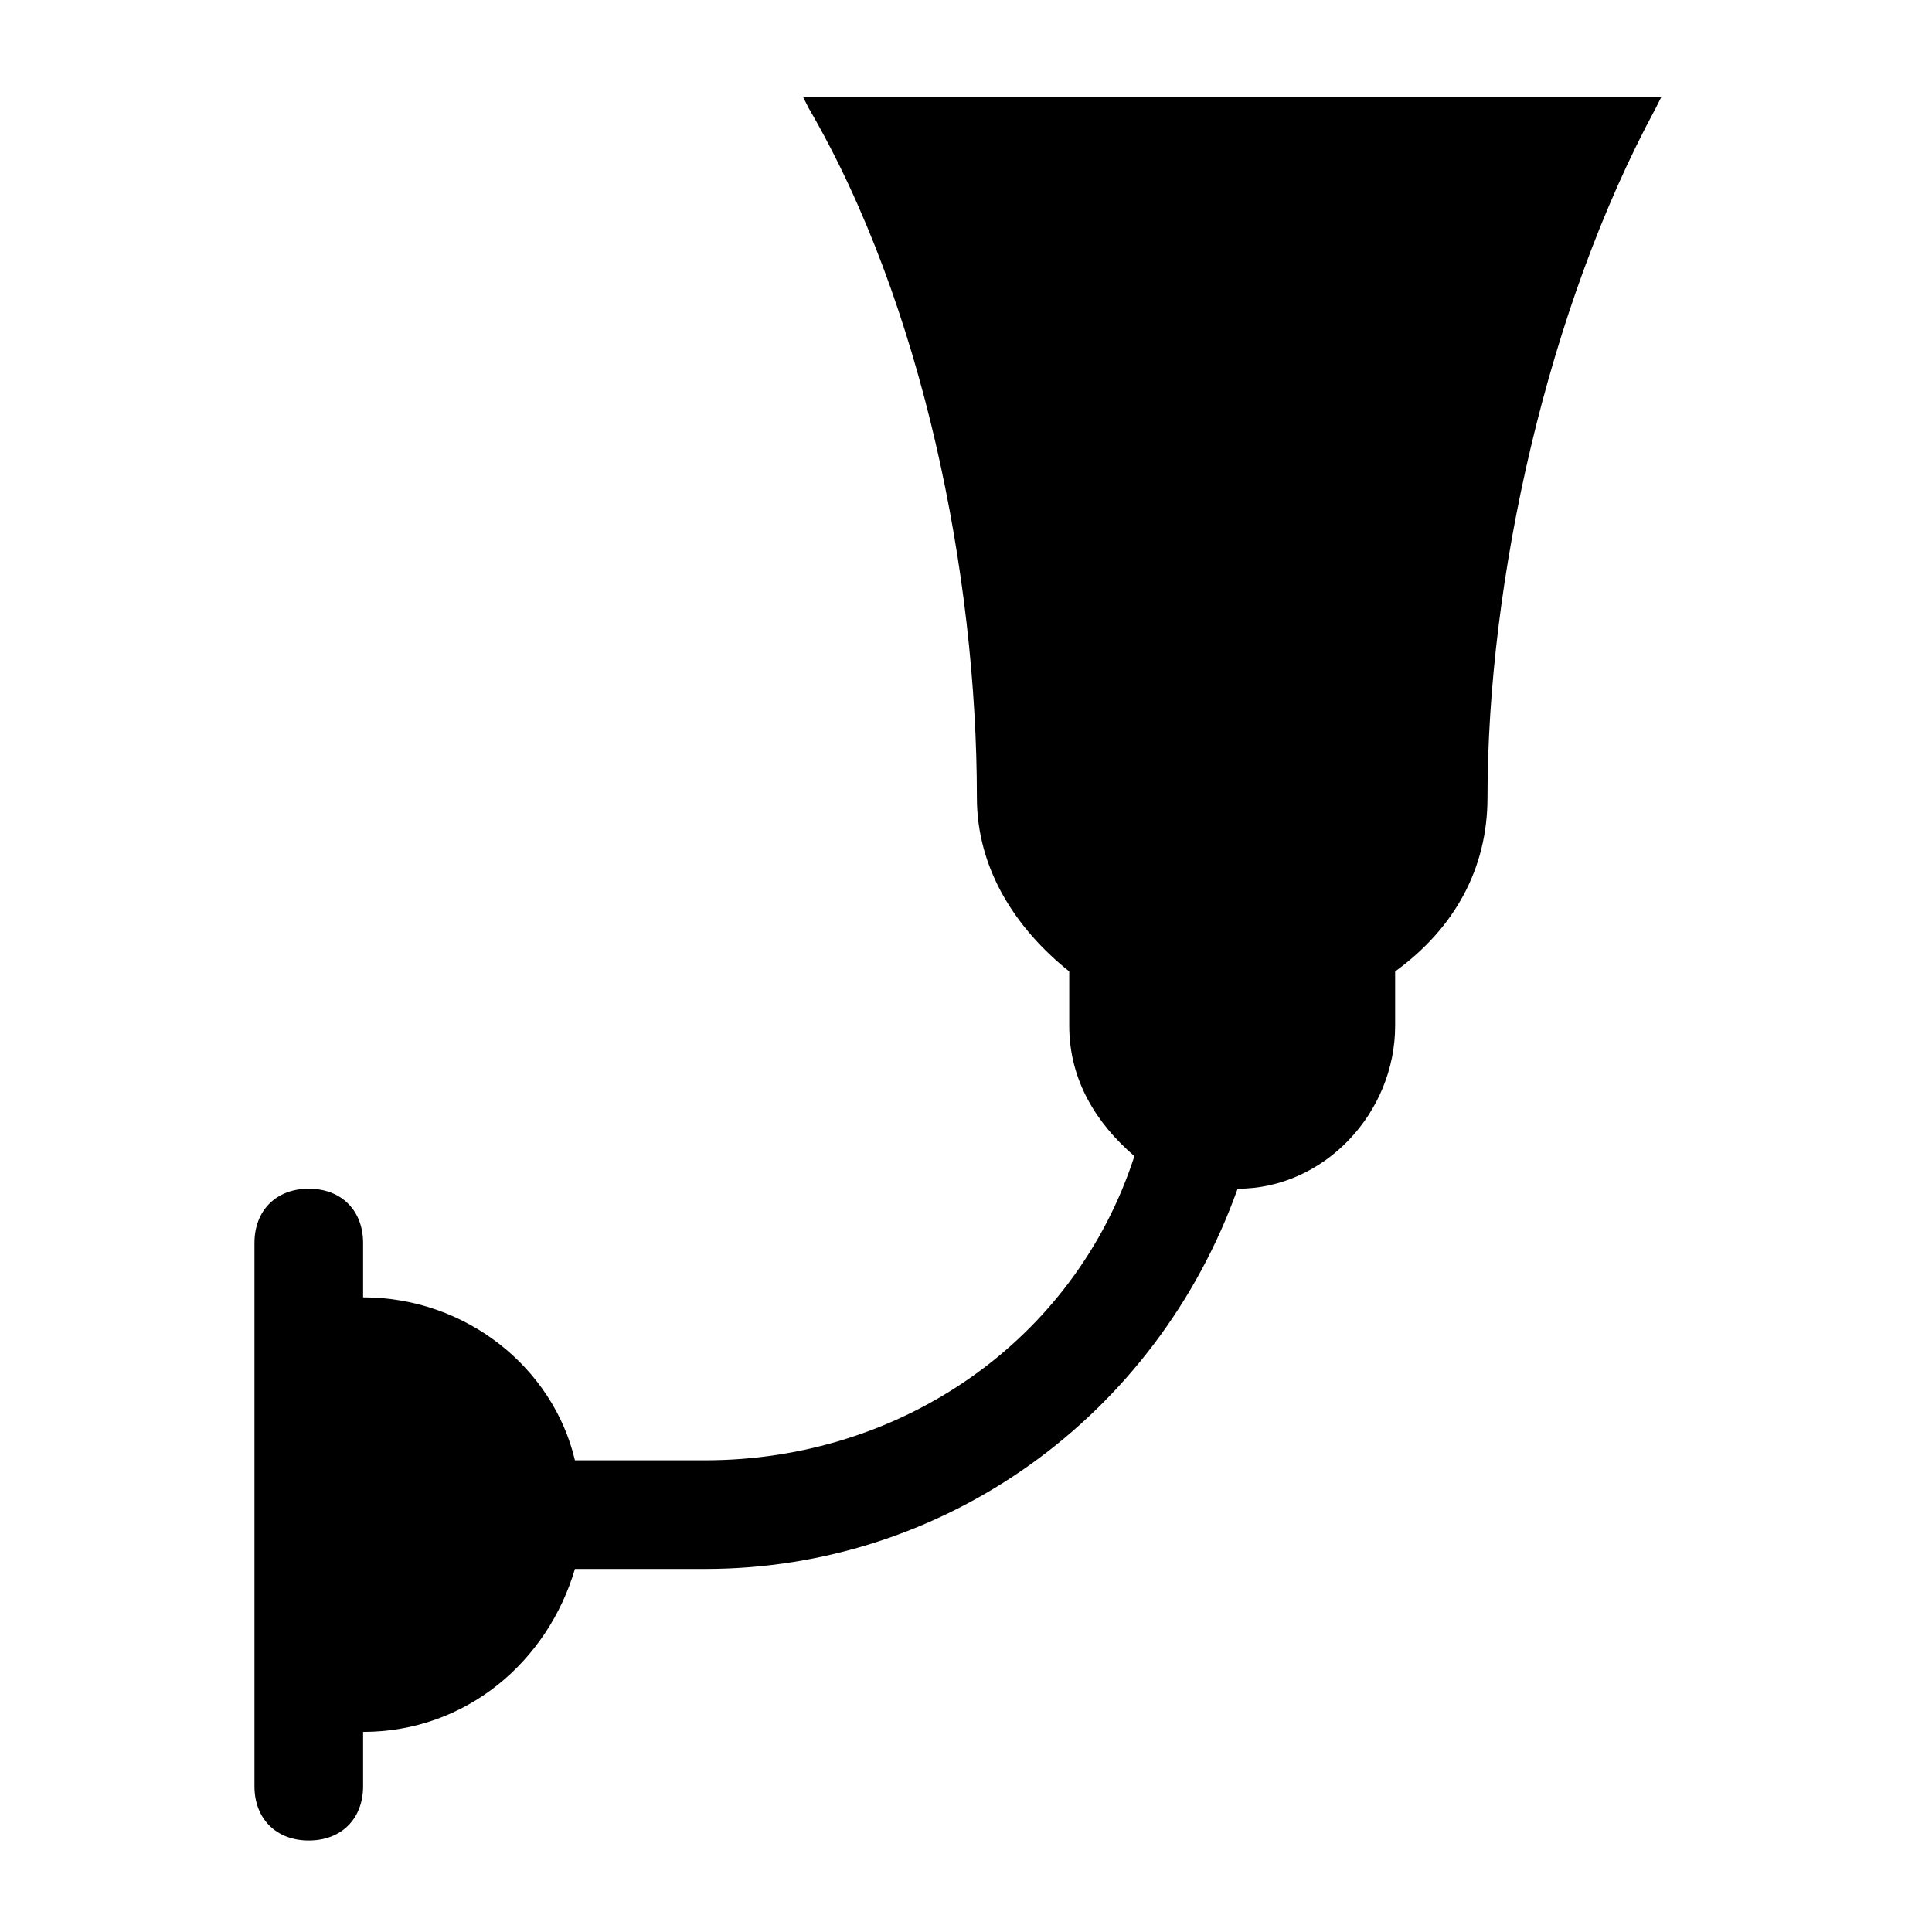 <?xml version="1.0" encoding="UTF-8"?>
<!-- Uploaded to: SVG Repo, www.svgrepo.com, Generator: SVG Repo Mixer Tools -->
<svg fill="#000000" width="800px" height="800px" version="1.1" viewBox="144 144 512 512" xmlns="http://www.w3.org/2000/svg">
 <path d="m356.82 169.69 1.441 2.879c30.23 51.82 44.625 123.79 44.625 182.81 0 18.715 10.078 34.547 24.473 46.062v14.395c0 14.395 7.199 25.91 17.273 34.547-15.836 48.941-61.898 80.609-113.72 80.609h-34.547c-5.758-24.473-28.789-43.184-56.141-43.184v-14.395c0-8.637-5.758-14.395-14.395-14.395s-14.395 5.758-14.395 14.395v143.95c0 8.637 5.758 14.395 14.395 14.395s14.395-5.758 14.395-14.395v-14.395c27.352 0 48.941-18.715 56.141-43.184h34.547c63.336 0 119.48-40.305 141.07-100.76 23.031 0 41.746-20.152 41.746-43.184v-14.395c15.836-11.516 24.473-27.352 24.473-46.062 0-57.578 15.836-129.55 44.625-182.81l1.441-2.879z"/>
</svg>